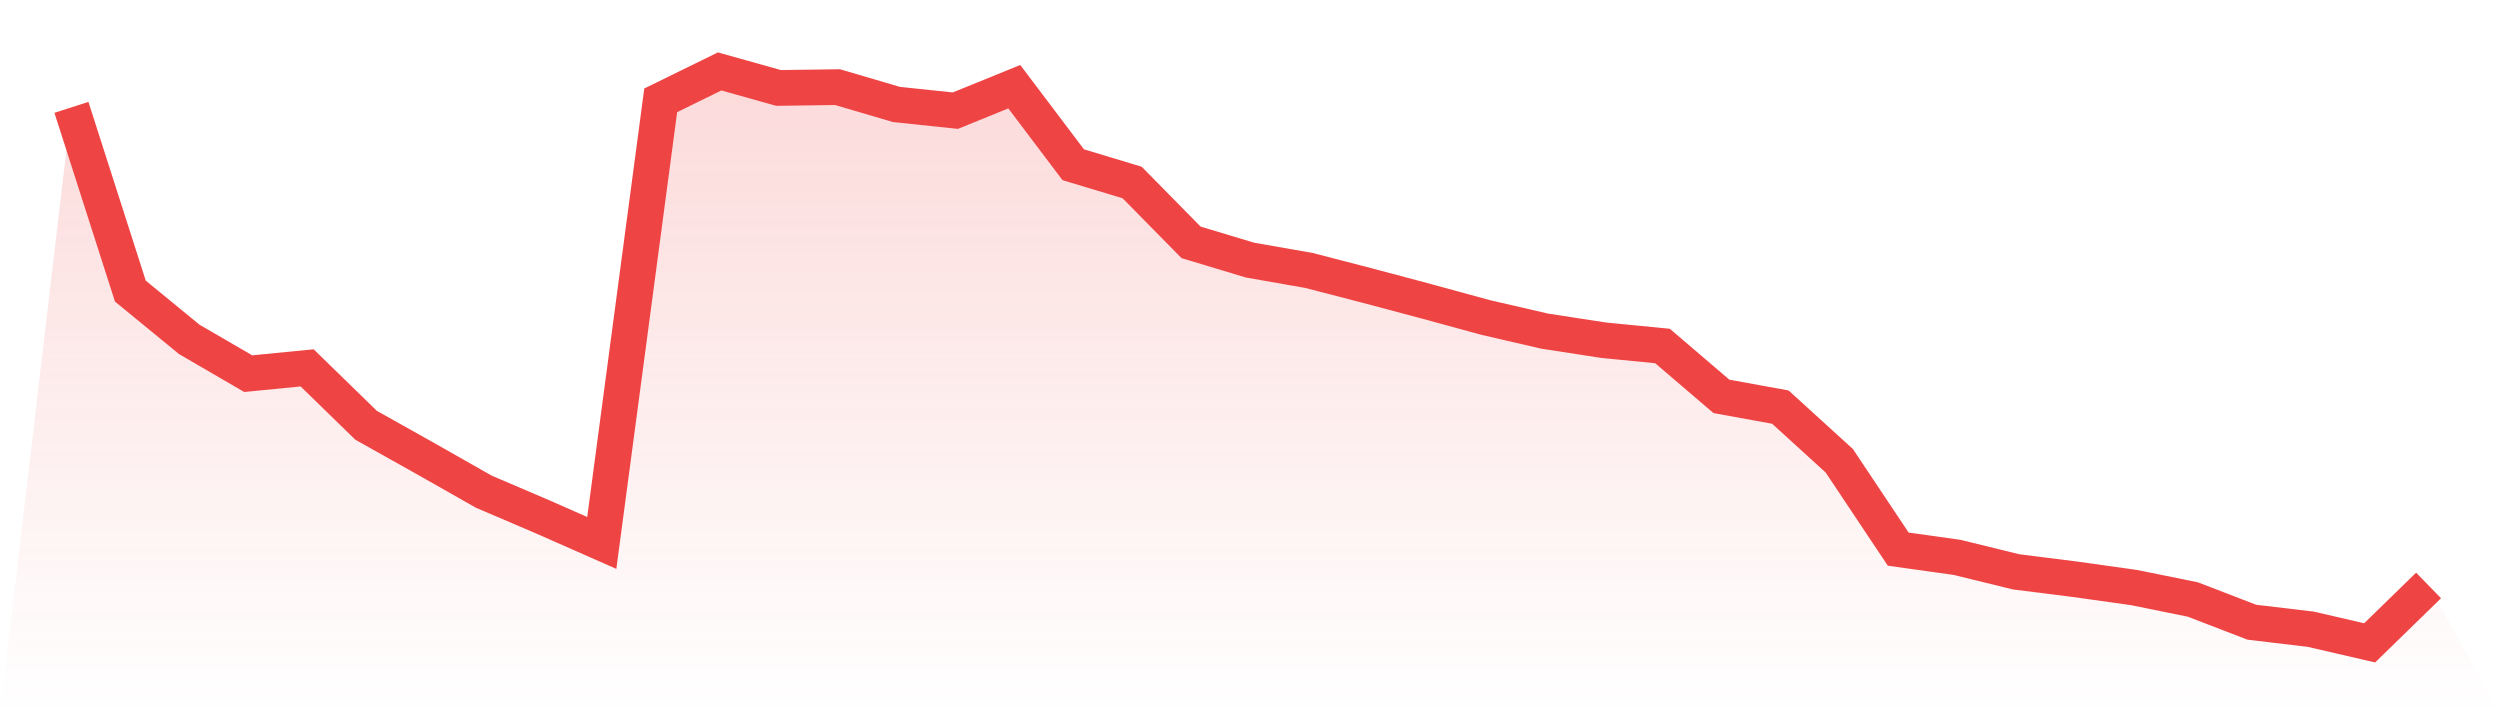<svg viewBox="0 0 140 40" xmlns="http://www.w3.org/2000/svg">
<defs>
<linearGradient id="gradient" x1="0" x2="0" y1="0" y2="1">
<stop offset="0%" stop-color="#ef4444" stop-opacity="0.2"/>
<stop offset="100%" stop-color="#ef4444" stop-opacity="0"/>
</linearGradient>
</defs>
<path d="M4,6.012 L4,6.012 L7.3,16.301 L10.6,19.006 L13.9,20.925 L17.2,20.601 L20.5,23.815 L23.8,25.665 L27.1,27.538 L30.4,28.948 L33.7,30.405 L37,5.618 L40.3,4 L43.6,4.925 L46.9,4.879 L50.2,5.85 L53.5,6.197 L56.8,4.855 L60.1,9.225 L63.4,10.22 L66.7,13.572 L70,14.566 L73.3,15.145 L76.6,16 L79.9,16.879 L83.2,17.78 L86.5,18.543 L89.8,19.052 L93.1,19.376 L96.4,22.197 L99.7,22.798 L103,25.803 L106.3,30.751 L109.6,31.214 L112.9,32.023 L116.2,32.439 L119.5,32.902 L122.8,33.572 L126.1,34.844 L129.4,35.237 L132.7,36 L136,32.786 L140,40 L0,40 z" fill="url(#gradient)"/>
<path d="M4,6.012 L4,6.012 L7.3,16.301 L10.6,19.006 L13.9,20.925 L17.2,20.601 L20.5,23.815 L23.8,25.665 L27.1,27.538 L30.4,28.948 L33.7,30.405 L37,5.618 L40.3,4 L43.6,4.925 L46.9,4.879 L50.2,5.85 L53.5,6.197 L56.8,4.855 L60.1,9.225 L63.4,10.22 L66.7,13.572 L70,14.566 L73.3,15.145 L76.6,16 L79.9,16.879 L83.2,17.78 L86.5,18.543 L89.8,19.052 L93.1,19.376 L96.4,22.197 L99.7,22.798 L103,25.803 L106.3,30.751 L109.6,31.214 L112.9,32.023 L116.2,32.439 L119.5,32.902 L122.8,33.572 L126.1,34.844 L129.4,35.237 L132.7,36 L136,32.786" fill="none" stroke="#ef4444" stroke-width="2"/>
</svg>